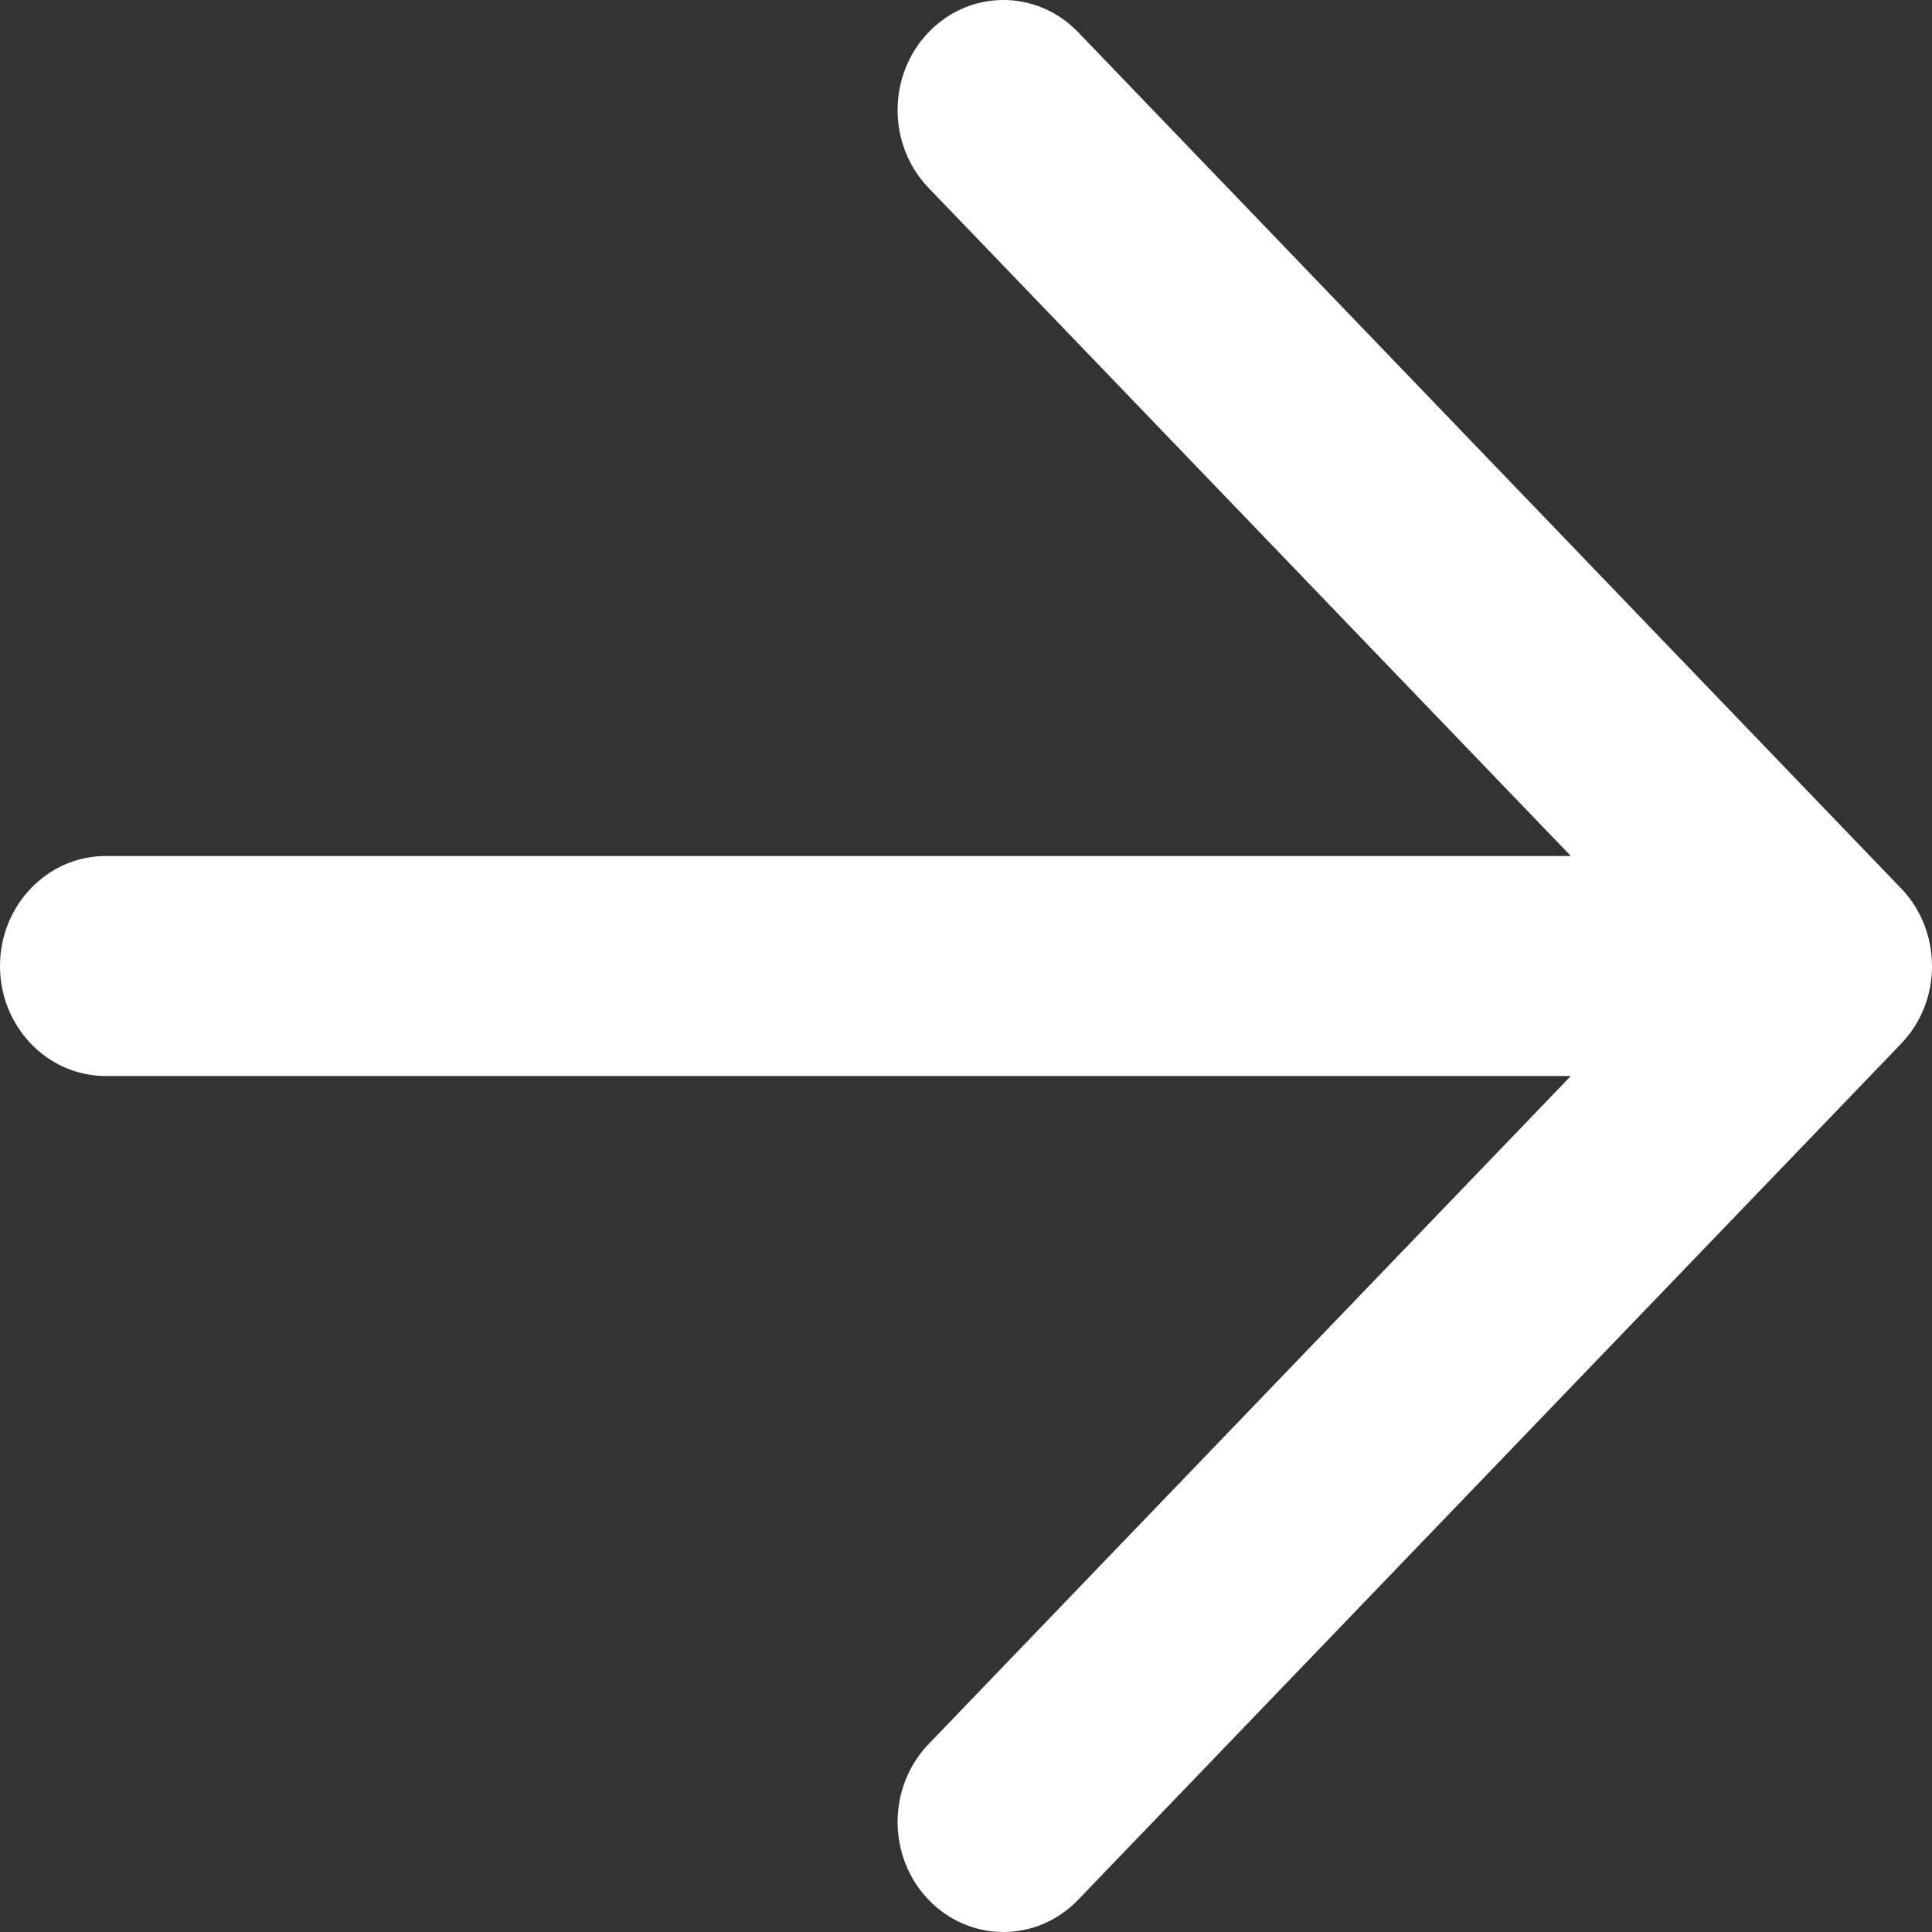 <svg width="16" height="16" viewBox="0 0 16 16" fill="none" xmlns="http://www.w3.org/2000/svg">
<rect x="0" y="0" width="16" height="16" fill="#333333" stroke="none"/>
<path d="M15.934 8.349C15.976 8.242 16 8.125 16 8.003C16 8.001 16 7.999 16 7.997C15.999 7.765 15.914 7.533 15.743 7.356L8.929 0.267C8.587 -0.089 8.032 -0.089 7.69 0.267C7.348 0.623 7.348 1.2 7.69 1.556L13.009 7.089H0.876C0.392 7.089 -2.49233e-07 7.497 0 8C-3.69234e-07 8.503 0.392 8.911 0.876 8.911H13.009L7.69 14.444C7.348 14.8 7.348 15.377 7.69 15.733C8.032 16.089 8.587 16.089 8.929 15.733L15.743 8.645C15.744 8.644 15.745 8.643 15.745 8.642C15.828 8.556 15.891 8.456 15.934 8.349Z" fill="white"/>
</svg>

